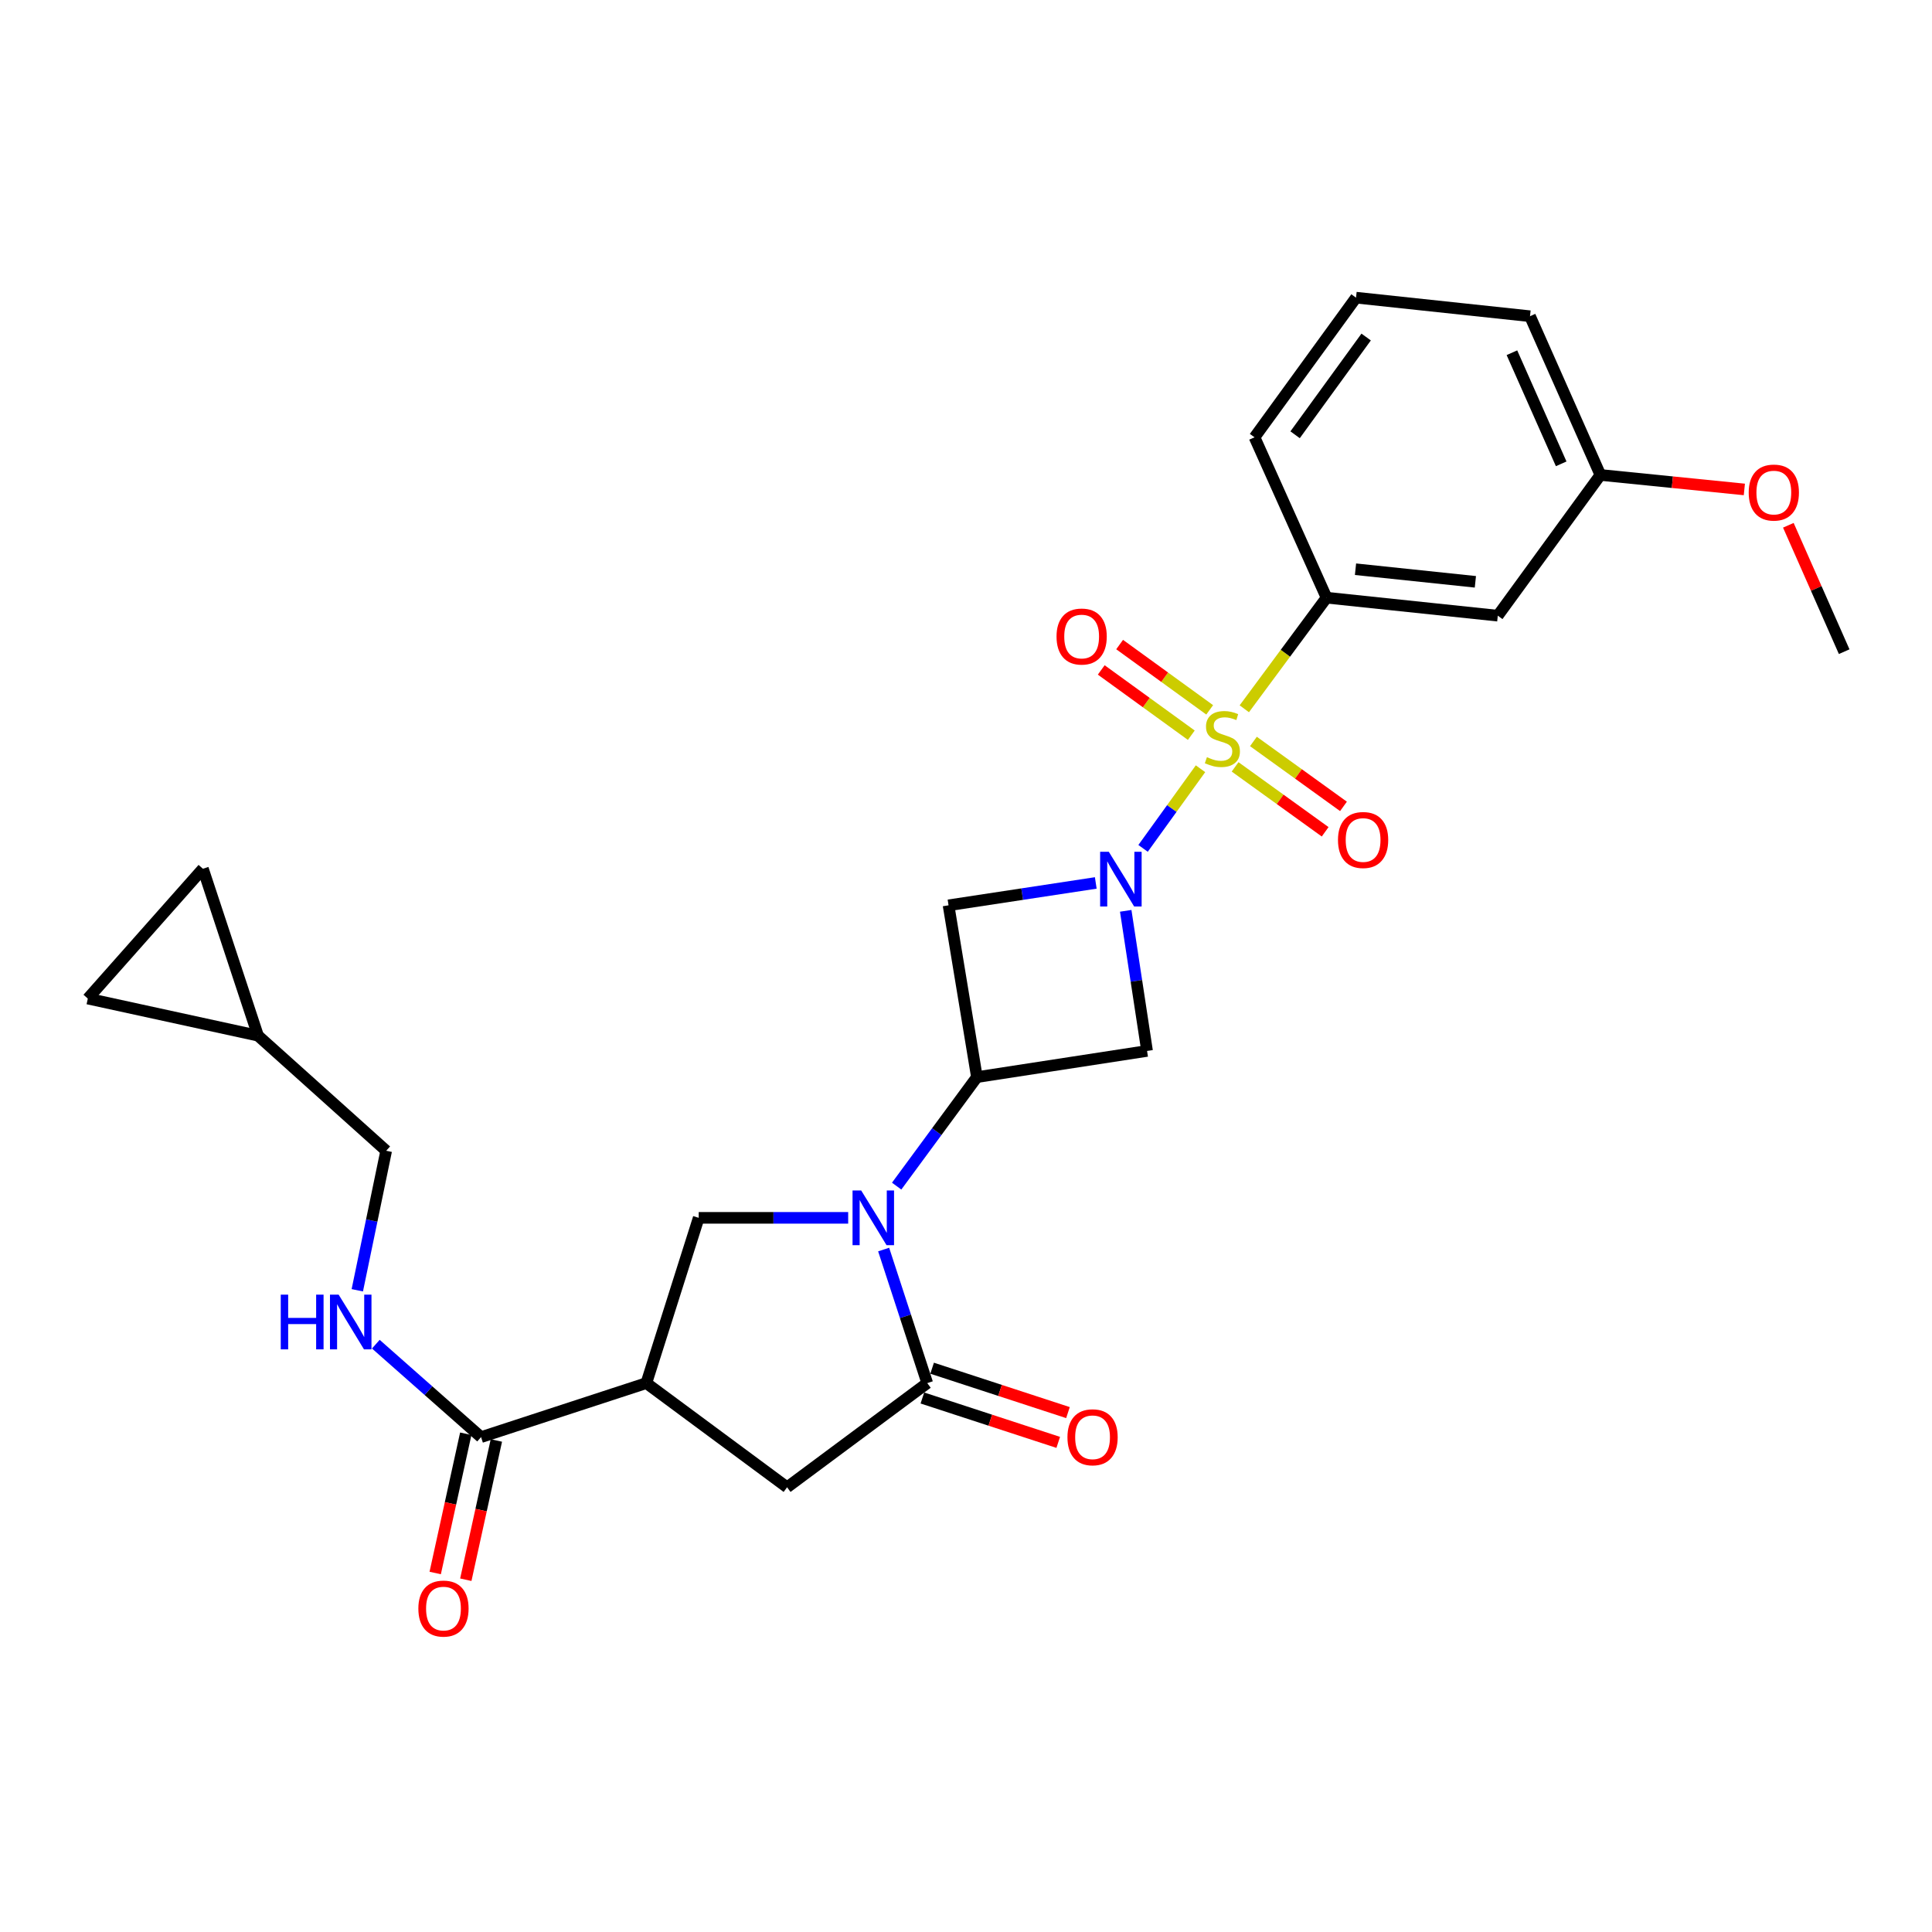 <?xml version='1.0' encoding='iso-8859-1'?>
<svg version='1.1' baseProfile='full'
              xmlns='http://www.w3.org/2000/svg'
                      xmlns:rdkit='http://www.rdkit.org/xml'
                      xmlns:xlink='http://www.w3.org/1999/xlink'
                  xml:space='preserve'
width='1000px' height='1000px' viewBox='0 0 1000 1000'>
<!-- END OF HEADER -->
<rect style='opacity:1.0;fill:#FFFFFF;stroke:none' width='1000' height='1000' x='0' y='0'> </rect>
<path class='bond-0' d='M 621.378,397.896 L 606.514,418.505' style='fill:none;fill-rule:evenodd;stroke:#CCCC00;stroke-width:6px;stroke-linecap:butt;stroke-linejoin:miter;stroke-opacity:1' />
<path class='bond-0' d='M 606.514,418.505 L 591.65,439.115' style='fill:none;fill-rule:evenodd;stroke:#0000FF;stroke-width:6px;stroke-linecap:butt;stroke-linejoin:miter;stroke-opacity:1' />
<path class='bond-8' d='M 644.048,366.866 L 665.333,338.113' style='fill:none;fill-rule:evenodd;stroke:#CCCC00;stroke-width:6px;stroke-linecap:butt;stroke-linejoin:miter;stroke-opacity:1' />
<path class='bond-8' d='M 665.333,338.113 L 686.617,309.359' style='fill:none;fill-rule:evenodd;stroke:#000000;stroke-width:6px;stroke-linecap:butt;stroke-linejoin:miter;stroke-opacity:1' />
<path class='bond-11' d='M 639.286,396.935 L 662.593,413.737' style='fill:none;fill-rule:evenodd;stroke:#CCCC00;stroke-width:6px;stroke-linecap:butt;stroke-linejoin:miter;stroke-opacity:1' />
<path class='bond-11' d='M 662.593,413.737 L 685.899,430.54' style='fill:none;fill-rule:evenodd;stroke:#FF0000;stroke-width:6px;stroke-linecap:butt;stroke-linejoin:miter;stroke-opacity:1' />
<path class='bond-11' d='M 648.77,383.78 L 672.076,400.582' style='fill:none;fill-rule:evenodd;stroke:#CCCC00;stroke-width:6px;stroke-linecap:butt;stroke-linejoin:miter;stroke-opacity:1' />
<path class='bond-11' d='M 672.076,400.582 L 695.383,417.385' style='fill:none;fill-rule:evenodd;stroke:#FF0000;stroke-width:6px;stroke-linecap:butt;stroke-linejoin:miter;stroke-opacity:1' />
<path class='bond-12' d='M 626.133,367.415 L 602.826,350.519' style='fill:none;fill-rule:evenodd;stroke:#CCCC00;stroke-width:6px;stroke-linecap:butt;stroke-linejoin:miter;stroke-opacity:1' />
<path class='bond-12' d='M 602.826,350.519 L 579.519,333.623' style='fill:none;fill-rule:evenodd;stroke:#FF0000;stroke-width:6px;stroke-linecap:butt;stroke-linejoin:miter;stroke-opacity:1' />
<path class='bond-12' d='M 616.615,380.545 L 593.307,363.649' style='fill:none;fill-rule:evenodd;stroke:#CCCC00;stroke-width:6px;stroke-linecap:butt;stroke-linejoin:miter;stroke-opacity:1' />
<path class='bond-12' d='M 593.307,363.649 L 570,346.754' style='fill:none;fill-rule:evenodd;stroke:#FF0000;stroke-width:6px;stroke-linecap:butt;stroke-linejoin:miter;stroke-opacity:1' />
<path class='bond-5' d='M 567.172,457.01 L 529.068,462.798' style='fill:none;fill-rule:evenodd;stroke:#0000FF;stroke-width:6px;stroke-linecap:butt;stroke-linejoin:miter;stroke-opacity:1' />
<path class='bond-5' d='M 529.068,462.798 L 490.963,468.586' style='fill:none;fill-rule:evenodd;stroke:#000000;stroke-width:6px;stroke-linecap:butt;stroke-linejoin:miter;stroke-opacity:1' />
<path class='bond-6' d='M 582.668,471.445 L 588.193,507.703' style='fill:none;fill-rule:evenodd;stroke:#0000FF;stroke-width:6px;stroke-linecap:butt;stroke-linejoin:miter;stroke-opacity:1' />
<path class='bond-6' d='M 588.193,507.703 L 593.718,543.961' style='fill:none;fill-rule:evenodd;stroke:#000000;stroke-width:6px;stroke-linecap:butt;stroke-linejoin:miter;stroke-opacity:1' />
<path class='bond-1' d='M 464.106,613.933 L 484.877,585.722' style='fill:none;fill-rule:evenodd;stroke:#0000FF;stroke-width:6px;stroke-linecap:butt;stroke-linejoin:miter;stroke-opacity:1' />
<path class='bond-1' d='M 484.877,585.722 L 505.649,557.512' style='fill:none;fill-rule:evenodd;stroke:#000000;stroke-width:6px;stroke-linecap:butt;stroke-linejoin:miter;stroke-opacity:1' />
<path class='bond-3' d='M 457.373,646.764 L 468.659,681.328' style='fill:none;fill-rule:evenodd;stroke:#0000FF;stroke-width:6px;stroke-linecap:butt;stroke-linejoin:miter;stroke-opacity:1' />
<path class='bond-3' d='M 468.659,681.328 L 479.945,715.892' style='fill:none;fill-rule:evenodd;stroke:#000000;stroke-width:6px;stroke-linecap:butt;stroke-linejoin:miter;stroke-opacity:1' />
<path class='bond-7' d='M 439.015,630.355 L 400.332,630.355' style='fill:none;fill-rule:evenodd;stroke:#0000FF;stroke-width:6px;stroke-linecap:butt;stroke-linejoin:miter;stroke-opacity:1' />
<path class='bond-7' d='M 400.332,630.355 L 361.648,630.355' style='fill:none;fill-rule:evenodd;stroke:#000000;stroke-width:6px;stroke-linecap:butt;stroke-linejoin:miter;stroke-opacity:1' />
<path class='bond-2' d='M 505.649,557.512 L 593.718,543.961' style='fill:none;fill-rule:evenodd;stroke:#000000;stroke-width:6px;stroke-linecap:butt;stroke-linejoin:miter;stroke-opacity:1' />
<path class='bond-27' d='M 505.649,557.512 L 490.963,468.586' style='fill:none;fill-rule:evenodd;stroke:#000000;stroke-width:6px;stroke-linecap:butt;stroke-linejoin:miter;stroke-opacity:1' />
<path class='bond-10' d='M 479.945,715.892 L 407.39,769.815' style='fill:none;fill-rule:evenodd;stroke:#000000;stroke-width:6px;stroke-linecap:butt;stroke-linejoin:miter;stroke-opacity:1' />
<path class='bond-18' d='M 477.426,723.6 L 512.583,735.087' style='fill:none;fill-rule:evenodd;stroke:#000000;stroke-width:6px;stroke-linecap:butt;stroke-linejoin:miter;stroke-opacity:1' />
<path class='bond-18' d='M 512.583,735.087 L 547.74,746.574' style='fill:none;fill-rule:evenodd;stroke:#FF0000;stroke-width:6px;stroke-linecap:butt;stroke-linejoin:miter;stroke-opacity:1' />
<path class='bond-18' d='M 482.463,708.184 L 517.62,719.671' style='fill:none;fill-rule:evenodd;stroke:#000000;stroke-width:6px;stroke-linecap:butt;stroke-linejoin:miter;stroke-opacity:1' />
<path class='bond-18' d='M 517.62,719.671 L 552.777,731.159' style='fill:none;fill-rule:evenodd;stroke:#FF0000;stroke-width:6px;stroke-linecap:butt;stroke-linejoin:miter;stroke-opacity:1' />
<path class='bond-4' d='M 334.547,715.892 L 361.648,630.355' style='fill:none;fill-rule:evenodd;stroke:#000000;stroke-width:6px;stroke-linecap:butt;stroke-linejoin:miter;stroke-opacity:1' />
<path class='bond-9' d='M 334.547,715.892 L 249,743.849' style='fill:none;fill-rule:evenodd;stroke:#000000;stroke-width:6px;stroke-linecap:butt;stroke-linejoin:miter;stroke-opacity:1' />
<path class='bond-29' d='M 334.547,715.892 L 407.39,769.815' style='fill:none;fill-rule:evenodd;stroke:#000000;stroke-width:6px;stroke-linecap:butt;stroke-linejoin:miter;stroke-opacity:1' />
<path class='bond-14' d='M 686.617,309.359 L 775.254,318.675' style='fill:none;fill-rule:evenodd;stroke:#000000;stroke-width:6px;stroke-linecap:butt;stroke-linejoin:miter;stroke-opacity:1' />
<path class='bond-14' d='M 701.607,294.628 L 763.653,301.149' style='fill:none;fill-rule:evenodd;stroke:#000000;stroke-width:6px;stroke-linecap:butt;stroke-linejoin:miter;stroke-opacity:1' />
<path class='bond-22' d='M 686.617,309.359 L 649.344,226.344' style='fill:none;fill-rule:evenodd;stroke:#000000;stroke-width:6px;stroke-linecap:butt;stroke-linejoin:miter;stroke-opacity:1' />
<path class='bond-13' d='M 249,743.849 L 221.763,719.795' style='fill:none;fill-rule:evenodd;stroke:#000000;stroke-width:6px;stroke-linecap:butt;stroke-linejoin:miter;stroke-opacity:1' />
<path class='bond-13' d='M 221.763,719.795 L 194.526,695.741' style='fill:none;fill-rule:evenodd;stroke:#0000FF;stroke-width:6px;stroke-linecap:butt;stroke-linejoin:miter;stroke-opacity:1' />
<path class='bond-19' d='M 241.08,742.111 L 233.17,778.148' style='fill:none;fill-rule:evenodd;stroke:#000000;stroke-width:6px;stroke-linecap:butt;stroke-linejoin:miter;stroke-opacity:1' />
<path class='bond-19' d='M 233.17,778.148 L 225.261,814.185' style='fill:none;fill-rule:evenodd;stroke:#FF0000;stroke-width:6px;stroke-linecap:butt;stroke-linejoin:miter;stroke-opacity:1' />
<path class='bond-19' d='M 256.921,745.587 L 249.011,781.625' style='fill:none;fill-rule:evenodd;stroke:#000000;stroke-width:6px;stroke-linecap:butt;stroke-linejoin:miter;stroke-opacity:1' />
<path class='bond-19' d='M 249.011,781.625 L 241.101,817.662' style='fill:none;fill-rule:evenodd;stroke:#FF0000;stroke-width:6px;stroke-linecap:butt;stroke-linejoin:miter;stroke-opacity:1' />
<path class='bond-20' d='M 184.937,667.845 L 192.413,631.738' style='fill:none;fill-rule:evenodd;stroke:#0000FF;stroke-width:6px;stroke-linecap:butt;stroke-linejoin:miter;stroke-opacity:1' />
<path class='bond-20' d='M 192.413,631.738 L 199.889,595.631' style='fill:none;fill-rule:evenodd;stroke:#000000;stroke-width:6px;stroke-linecap:butt;stroke-linejoin:miter;stroke-opacity:1' />
<path class='bond-21' d='M 775.254,318.675 L 828.356,245.832' style='fill:none;fill-rule:evenodd;stroke:#000000;stroke-width:6px;stroke-linecap:butt;stroke-linejoin:miter;stroke-opacity:1' />
<path class='bond-15' d='M 133.551,536.06 L 199.889,595.631' style='fill:none;fill-rule:evenodd;stroke:#000000;stroke-width:6px;stroke-linecap:butt;stroke-linejoin:miter;stroke-opacity:1' />
<path class='bond-16' d='M 133.551,536.06 L 45.455,516.86' style='fill:none;fill-rule:evenodd;stroke:#000000;stroke-width:6px;stroke-linecap:butt;stroke-linejoin:miter;stroke-opacity:1' />
<path class='bond-17' d='M 133.551,536.06 L 105.026,449.666' style='fill:none;fill-rule:evenodd;stroke:#000000;stroke-width:6px;stroke-linecap:butt;stroke-linejoin:miter;stroke-opacity:1' />
<path class='bond-30' d='M 45.455,516.86 L 105.026,449.666' style='fill:none;fill-rule:evenodd;stroke:#000000;stroke-width:6px;stroke-linecap:butt;stroke-linejoin:miter;stroke-opacity:1' />
<path class='bond-23' d='M 828.356,245.832 L 865.615,249.583' style='fill:none;fill-rule:evenodd;stroke:#000000;stroke-width:6px;stroke-linecap:butt;stroke-linejoin:miter;stroke-opacity:1' />
<path class='bond-23' d='M 865.615,249.583 L 902.873,253.333' style='fill:none;fill-rule:evenodd;stroke:#FF0000;stroke-width:6px;stroke-linecap:butt;stroke-linejoin:miter;stroke-opacity:1' />
<path class='bond-28' d='M 828.356,245.832 L 791.93,163.673' style='fill:none;fill-rule:evenodd;stroke:#000000;stroke-width:6px;stroke-linecap:butt;stroke-linejoin:miter;stroke-opacity:1' />
<path class='bond-28' d='M 808.067,240.081 L 782.569,182.57' style='fill:none;fill-rule:evenodd;stroke:#000000;stroke-width:6px;stroke-linecap:butt;stroke-linejoin:miter;stroke-opacity:1' />
<path class='bond-24' d='M 649.344,226.344 L 701.879,154.069' style='fill:none;fill-rule:evenodd;stroke:#000000;stroke-width:6px;stroke-linecap:butt;stroke-linejoin:miter;stroke-opacity:1' />
<path class='bond-24' d='M 670.342,225.038 L 707.117,174.445' style='fill:none;fill-rule:evenodd;stroke:#000000;stroke-width:6px;stroke-linecap:butt;stroke-linejoin:miter;stroke-opacity:1' />
<path class='bond-26' d='M 925.644,271.882 L 940.095,304.594' style='fill:none;fill-rule:evenodd;stroke:#FF0000;stroke-width:6px;stroke-linecap:butt;stroke-linejoin:miter;stroke-opacity:1' />
<path class='bond-26' d='M 940.095,304.594 L 954.545,337.307' style='fill:none;fill-rule:evenodd;stroke:#000000;stroke-width:6px;stroke-linecap:butt;stroke-linejoin:miter;stroke-opacity:1' />
<path class='bond-25' d='M 701.879,154.069 L 791.93,163.673' style='fill:none;fill-rule:evenodd;stroke:#000000;stroke-width:6px;stroke-linecap:butt;stroke-linejoin:miter;stroke-opacity:1' />
<path  class='atom-0' d='M 624.703 391.913
Q 625.023 392.033, 626.343 392.593
Q 627.663 393.153, 629.103 393.513
Q 630.583 393.833, 632.023 393.833
Q 634.703 393.833, 636.263 392.553
Q 637.823 391.233, 637.823 388.953
Q 637.823 387.393, 637.023 386.433
Q 636.263 385.473, 635.063 384.953
Q 633.863 384.433, 631.863 383.833
Q 629.343 383.073, 627.823 382.353
Q 626.343 381.633, 625.263 380.113
Q 624.223 378.593, 624.223 376.033
Q 624.223 372.473, 626.623 370.273
Q 629.063 368.073, 633.863 368.073
Q 637.143 368.073, 640.863 369.633
L 639.943 372.713
Q 636.543 371.313, 633.983 371.313
Q 631.223 371.313, 629.703 372.473
Q 628.183 373.593, 628.223 375.553
Q 628.223 377.073, 628.983 377.993
Q 629.783 378.913, 630.903 379.433
Q 632.063 379.953, 633.983 380.553
Q 636.543 381.353, 638.063 382.153
Q 639.583 382.953, 640.663 384.593
Q 641.783 386.193, 641.783 388.953
Q 641.783 392.873, 639.143 394.993
Q 636.543 397.073, 632.183 397.073
Q 629.663 397.073, 627.743 396.513
Q 625.863 395.993, 623.623 395.073
L 624.703 391.913
' fill='#CCCC00'/>
<path  class='atom-1' d='M 573.908 440.876
L 583.188 455.876
Q 584.108 457.356, 585.588 460.036
Q 587.068 462.716, 587.148 462.876
L 587.148 440.876
L 590.908 440.876
L 590.908 469.196
L 587.028 469.196
L 577.068 452.796
Q 575.908 450.876, 574.668 448.676
Q 573.468 446.476, 573.108 445.796
L 573.108 469.196
L 569.428 469.196
L 569.428 440.876
L 573.908 440.876
' fill='#0000FF'/>
<path  class='atom-2' d='M 445.755 616.195
L 455.035 631.195
Q 455.955 632.675, 457.435 635.355
Q 458.915 638.035, 458.995 638.195
L 458.995 616.195
L 462.755 616.195
L 462.755 644.515
L 458.875 644.515
L 448.915 628.115
Q 447.755 626.195, 446.515 623.995
Q 445.315 621.795, 444.955 621.115
L 444.955 644.515
L 441.275 644.515
L 441.275 616.195
L 445.755 616.195
' fill='#0000FF'/>
<path  class='atom-12' d='M 692.537 434.781
Q 692.537 427.981, 695.897 424.181
Q 699.257 420.381, 705.537 420.381
Q 711.817 420.381, 715.177 424.181
Q 718.537 427.981, 718.537 434.781
Q 718.537 441.661, 715.137 445.581
Q 711.737 449.461, 705.537 449.461
Q 699.297 449.461, 695.897 445.581
Q 692.537 441.701, 692.537 434.781
M 705.537 446.261
Q 709.857 446.261, 712.177 443.381
Q 714.537 440.461, 714.537 434.781
Q 714.537 429.221, 712.177 426.421
Q 709.857 423.581, 705.537 423.581
Q 701.217 423.581, 698.857 426.381
Q 696.537 429.181, 696.537 434.781
Q 696.537 440.501, 698.857 443.381
Q 701.217 446.261, 705.537 446.261
' fill='#FF0000'/>
<path  class='atom-13' d='M 546.86 329.467
Q 546.86 322.667, 550.22 318.867
Q 553.58 315.067, 559.86 315.067
Q 566.14 315.067, 569.5 318.867
Q 572.86 322.667, 572.86 329.467
Q 572.86 336.347, 569.46 340.267
Q 566.06 344.147, 559.86 344.147
Q 553.62 344.147, 550.22 340.267
Q 546.86 336.387, 546.86 329.467
M 559.86 340.947
Q 564.18 340.947, 566.5 338.067
Q 568.86 335.147, 568.86 329.467
Q 568.86 323.907, 566.5 321.107
Q 564.18 318.267, 559.86 318.267
Q 555.54 318.267, 553.18 321.067
Q 550.86 323.867, 550.86 329.467
Q 550.86 335.187, 553.18 338.067
Q 555.54 340.947, 559.86 340.947
' fill='#FF0000'/>
<path  class='atom-14' d='M 145.316 670.108
L 149.156 670.108
L 149.156 682.148
L 163.636 682.148
L 163.636 670.108
L 167.476 670.108
L 167.476 698.428
L 163.636 698.428
L 163.636 685.348
L 149.156 685.348
L 149.156 698.428
L 145.316 698.428
L 145.316 670.108
' fill='#0000FF'/>
<path  class='atom-14' d='M 175.276 670.108
L 184.556 685.108
Q 185.476 686.588, 186.956 689.268
Q 188.436 691.948, 188.516 692.108
L 188.516 670.108
L 192.276 670.108
L 192.276 698.428
L 188.396 698.428
L 178.436 682.028
Q 177.276 680.108, 176.036 677.908
Q 174.836 675.708, 174.476 675.028
L 174.476 698.428
L 170.796 698.428
L 170.796 670.108
L 175.276 670.108
' fill='#0000FF'/>
<path  class='atom-19' d='M 552.509 743.929
Q 552.509 737.129, 555.869 733.329
Q 559.229 729.529, 565.509 729.529
Q 571.789 729.529, 575.149 733.329
Q 578.509 737.129, 578.509 743.929
Q 578.509 750.809, 575.109 754.729
Q 571.709 758.609, 565.509 758.609
Q 559.269 758.609, 555.869 754.729
Q 552.509 750.849, 552.509 743.929
M 565.509 755.409
Q 569.829 755.409, 572.149 752.529
Q 574.509 749.609, 574.509 743.929
Q 574.509 738.369, 572.149 735.569
Q 569.829 732.729, 565.509 732.729
Q 561.189 732.729, 558.829 735.529
Q 556.509 738.329, 556.509 743.929
Q 556.509 749.649, 558.829 752.529
Q 561.189 755.409, 565.509 755.409
' fill='#FF0000'/>
<path  class='atom-20' d='M 216.54 832.593
Q 216.54 825.793, 219.9 821.993
Q 223.26 818.193, 229.54 818.193
Q 235.82 818.193, 239.18 821.993
Q 242.54 825.793, 242.54 832.593
Q 242.54 839.473, 239.14 843.393
Q 235.74 847.273, 229.54 847.273
Q 223.3 847.273, 219.9 843.393
Q 216.54 839.513, 216.54 832.593
M 229.54 844.073
Q 233.86 844.073, 236.18 841.193
Q 238.54 838.273, 238.54 832.593
Q 238.54 827.033, 236.18 824.233
Q 233.86 821.393, 229.54 821.393
Q 225.22 821.393, 222.86 824.193
Q 220.54 826.993, 220.54 832.593
Q 220.54 838.313, 222.86 841.193
Q 225.22 844.073, 229.54 844.073
' fill='#FF0000'/>
<path  class='atom-24' d='M 905.128 254.949
Q 905.128 248.149, 908.488 244.349
Q 911.848 240.549, 918.128 240.549
Q 924.408 240.549, 927.768 244.349
Q 931.128 248.149, 931.128 254.949
Q 931.128 261.829, 927.728 265.749
Q 924.328 269.629, 918.128 269.629
Q 911.888 269.629, 908.488 265.749
Q 905.128 261.869, 905.128 254.949
M 918.128 266.429
Q 922.448 266.429, 924.768 263.549
Q 927.128 260.629, 927.128 254.949
Q 927.128 249.389, 924.768 246.589
Q 922.448 243.749, 918.128 243.749
Q 913.808 243.749, 911.448 246.549
Q 909.128 249.349, 909.128 254.949
Q 909.128 260.669, 911.448 263.549
Q 913.808 266.429, 918.128 266.429
' fill='#FF0000'/>
</svg>
